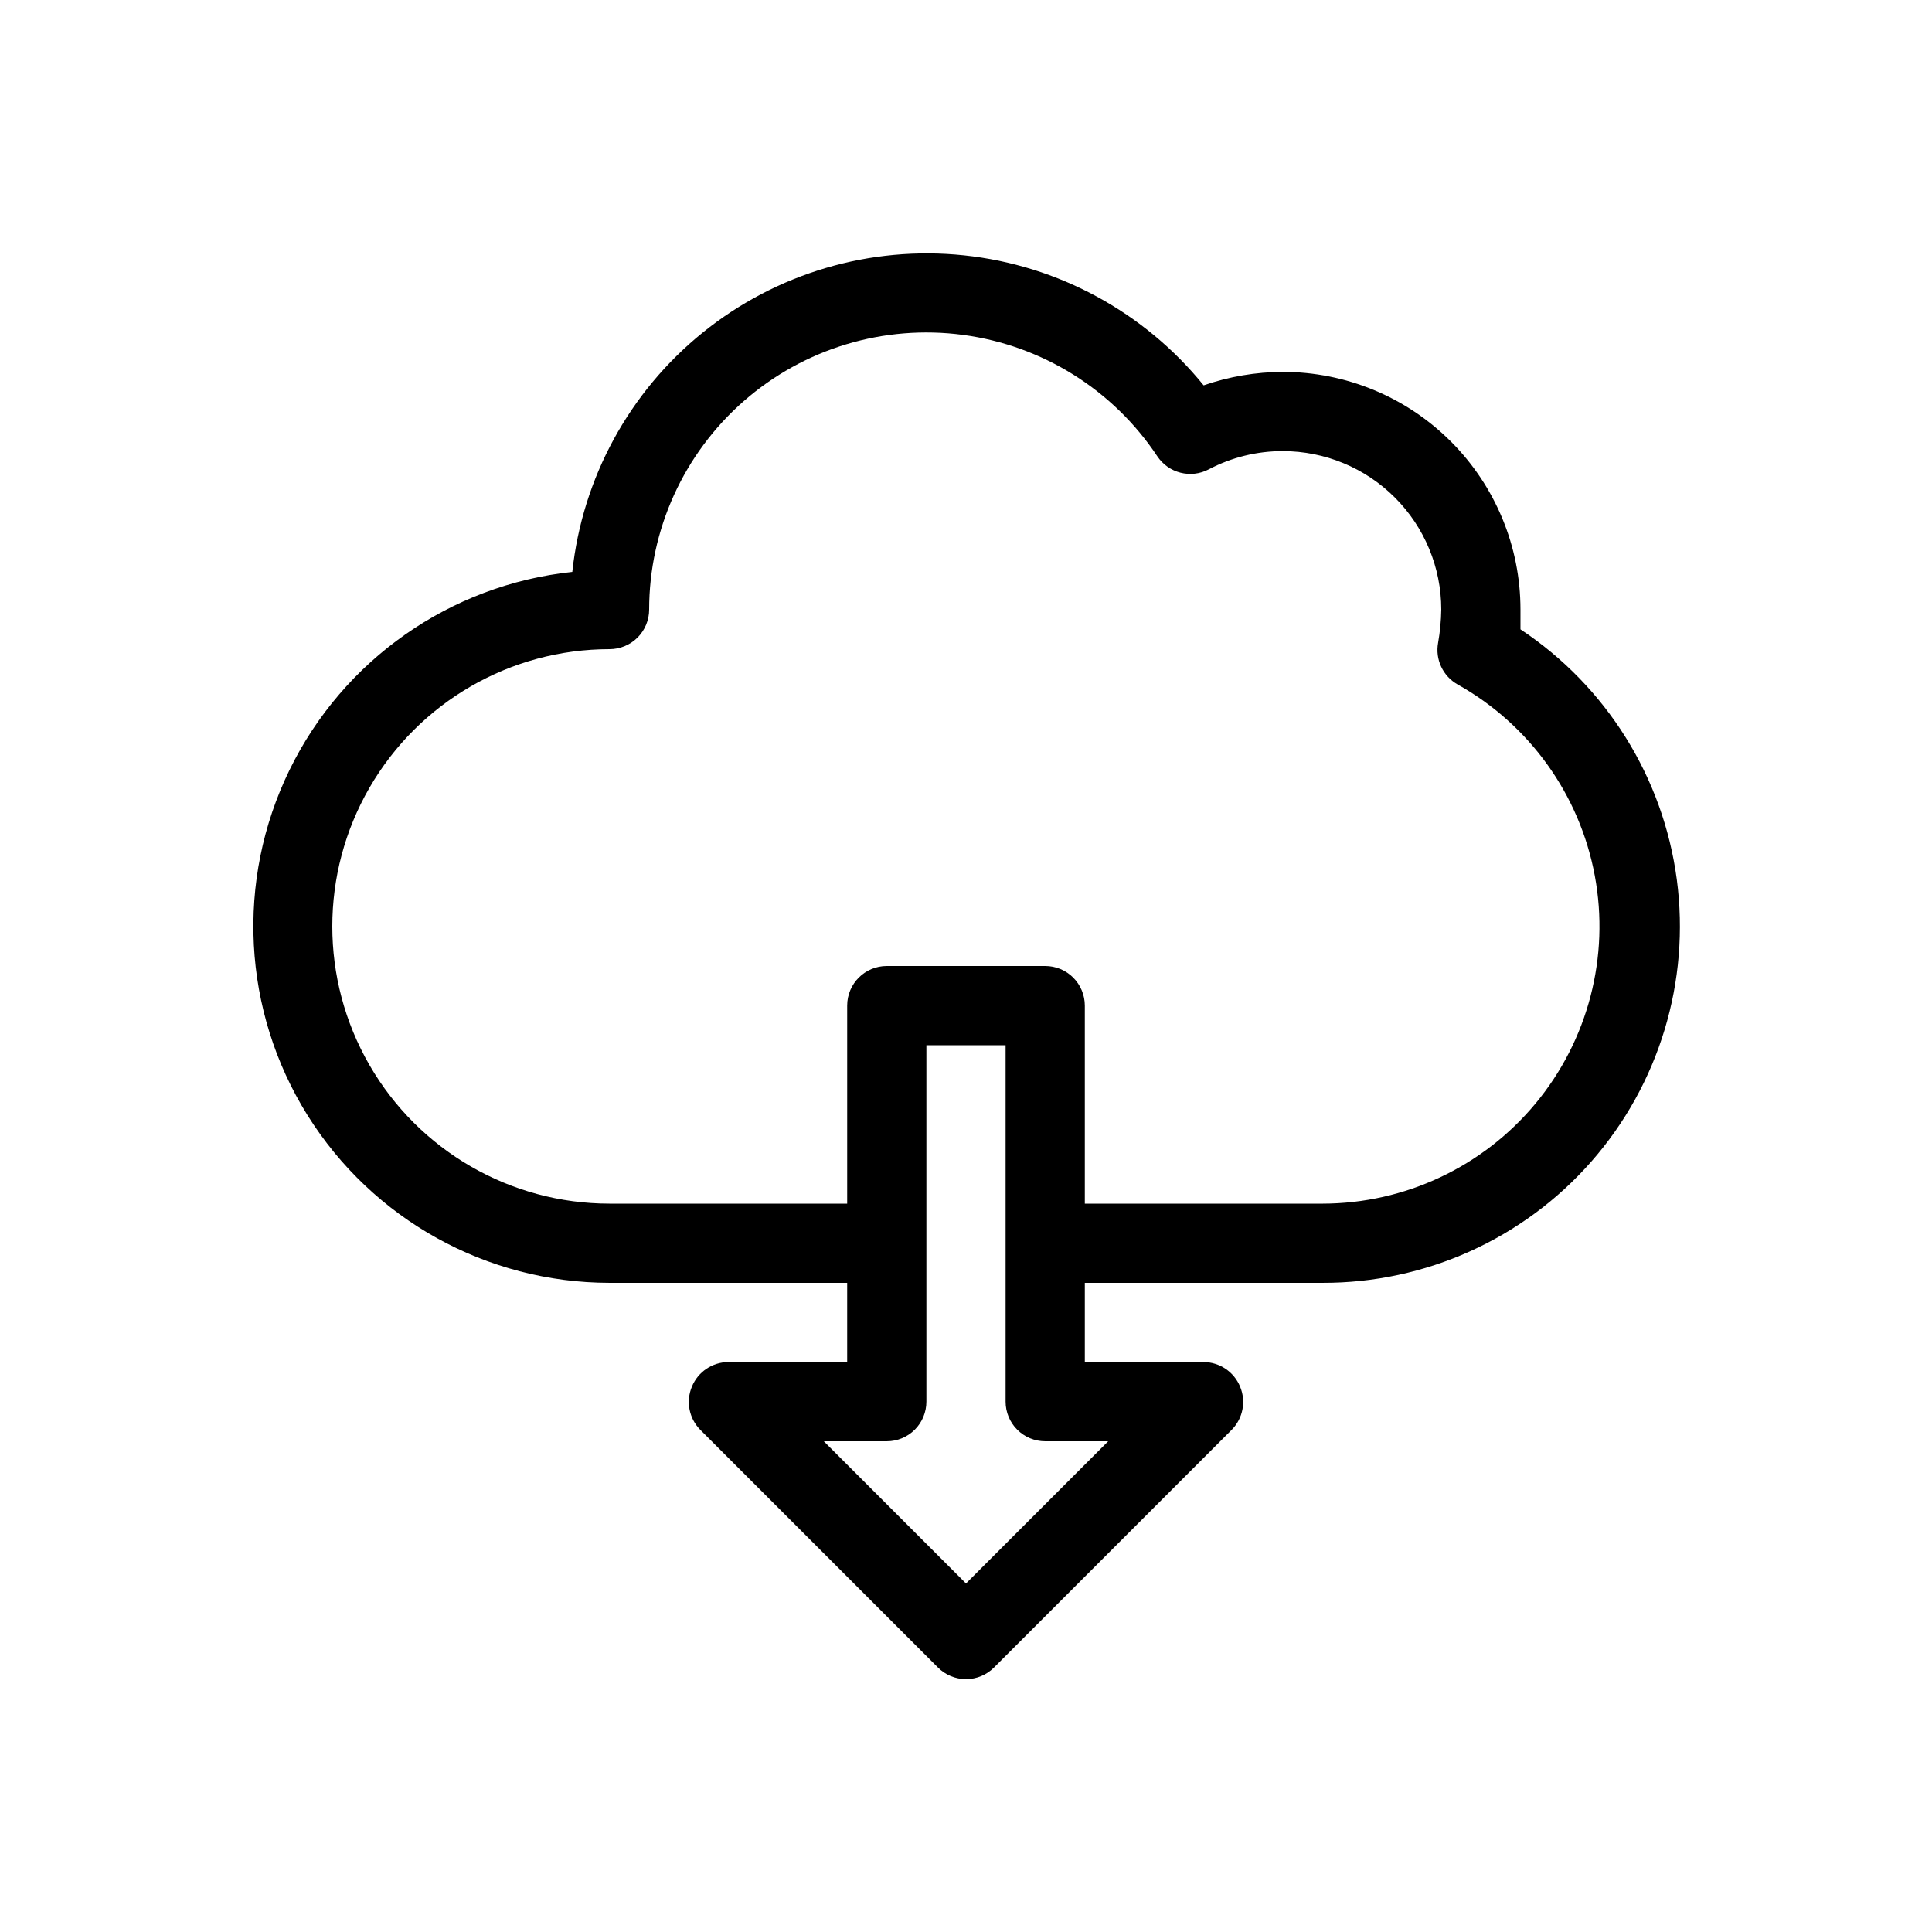 <?xml version="1.0" encoding="UTF-8"?>
<!-- Uploaded to: ICON Repo, www.iconrepo.com, Generator: ICON Repo Mixer Tools -->
<svg fill="#000000" width="800px" height="800px" version="1.1" viewBox="144 144 512 512" xmlns="http://www.w3.org/2000/svg">
 <path d="m546.94 310.78v-5.246c0-16.703-6.633-32.723-18.445-44.531-11.809-11.812-27.828-18.445-44.531-18.445-7.144 0.027-14.238 1.23-20.988 3.566-15.762-19.438-38.594-31.832-63.48-34.453-24.891-2.621-49.805 4.738-69.27 20.469-19.465 15.727-31.895 38.539-34.559 63.422-32.375 3.426-60.703 23.285-74.969 52.547-14.266 29.266-12.457 63.812 4.785 91.426 17.246 27.617 47.492 44.406 80.051 44.43h62.977v20.992h-31.488c-4.238 0.023-8.047 2.59-9.656 6.508-1.645 3.91-0.773 8.426 2.203 11.441l62.977 62.977c1.969 1.988 4.652 3.106 7.453 3.106 2.797 0 5.481-1.117 7.449-3.106l62.977-62.977c2.981-3.016 3.848-7.531 2.207-11.441-1.613-3.918-5.422-6.484-9.656-6.508h-31.488v-20.992h62.977-0.004c27.273 0.078 53.246-11.637 71.242-32.125 17.996-20.488 26.258-47.758 22.664-74.789-3.598-27.035-18.699-51.195-41.426-66.27zm-109.26 215.17-37.68 37.684-37.684-37.684h16.691c2.781 0 5.453-1.105 7.422-3.074 1.969-1.965 3.074-4.637 3.074-7.422v-94.461h20.992v94.465-0.004c0 2.785 1.105 5.457 3.074 7.422 1.969 1.969 4.637 3.074 7.422 3.074zm56.781-62.973h-62.973v-52.48c0-2.785-1.109-5.453-3.074-7.422-1.969-1.969-4.641-3.074-7.422-3.074h-41.984c-5.797 0-10.496 4.699-10.496 10.496v52.48h-62.977c-26.25 0-50.504-14.004-63.629-36.738-13.125-22.73-13.125-50.738 0-73.473 13.125-22.73 37.379-36.734 63.629-36.734 2.781 0 5.453-1.105 7.422-3.074s3.074-4.641 3.074-7.422c0.012-21.176 9.16-41.312 25.098-55.254s37.113-20.328 58.102-17.527c20.988 2.805 39.746 14.527 51.465 32.16 2.984 4.484 8.879 5.984 13.645 3.465 6.051-3.184 12.789-4.844 19.625-4.828 11.137 0 21.816 4.422 29.688 12.297 7.875 7.871 12.297 18.551 12.297 29.688-0.043 2.957-0.324 5.902-0.84 8.816-0.805 4.394 1.262 8.816 5.144 11.02 19.055 10.652 32.383 29.227 36.379 50.688 3.996 21.461-1.762 43.586-15.703 60.379-13.945 16.797-34.637 26.52-56.469 26.539z"/>
</svg>